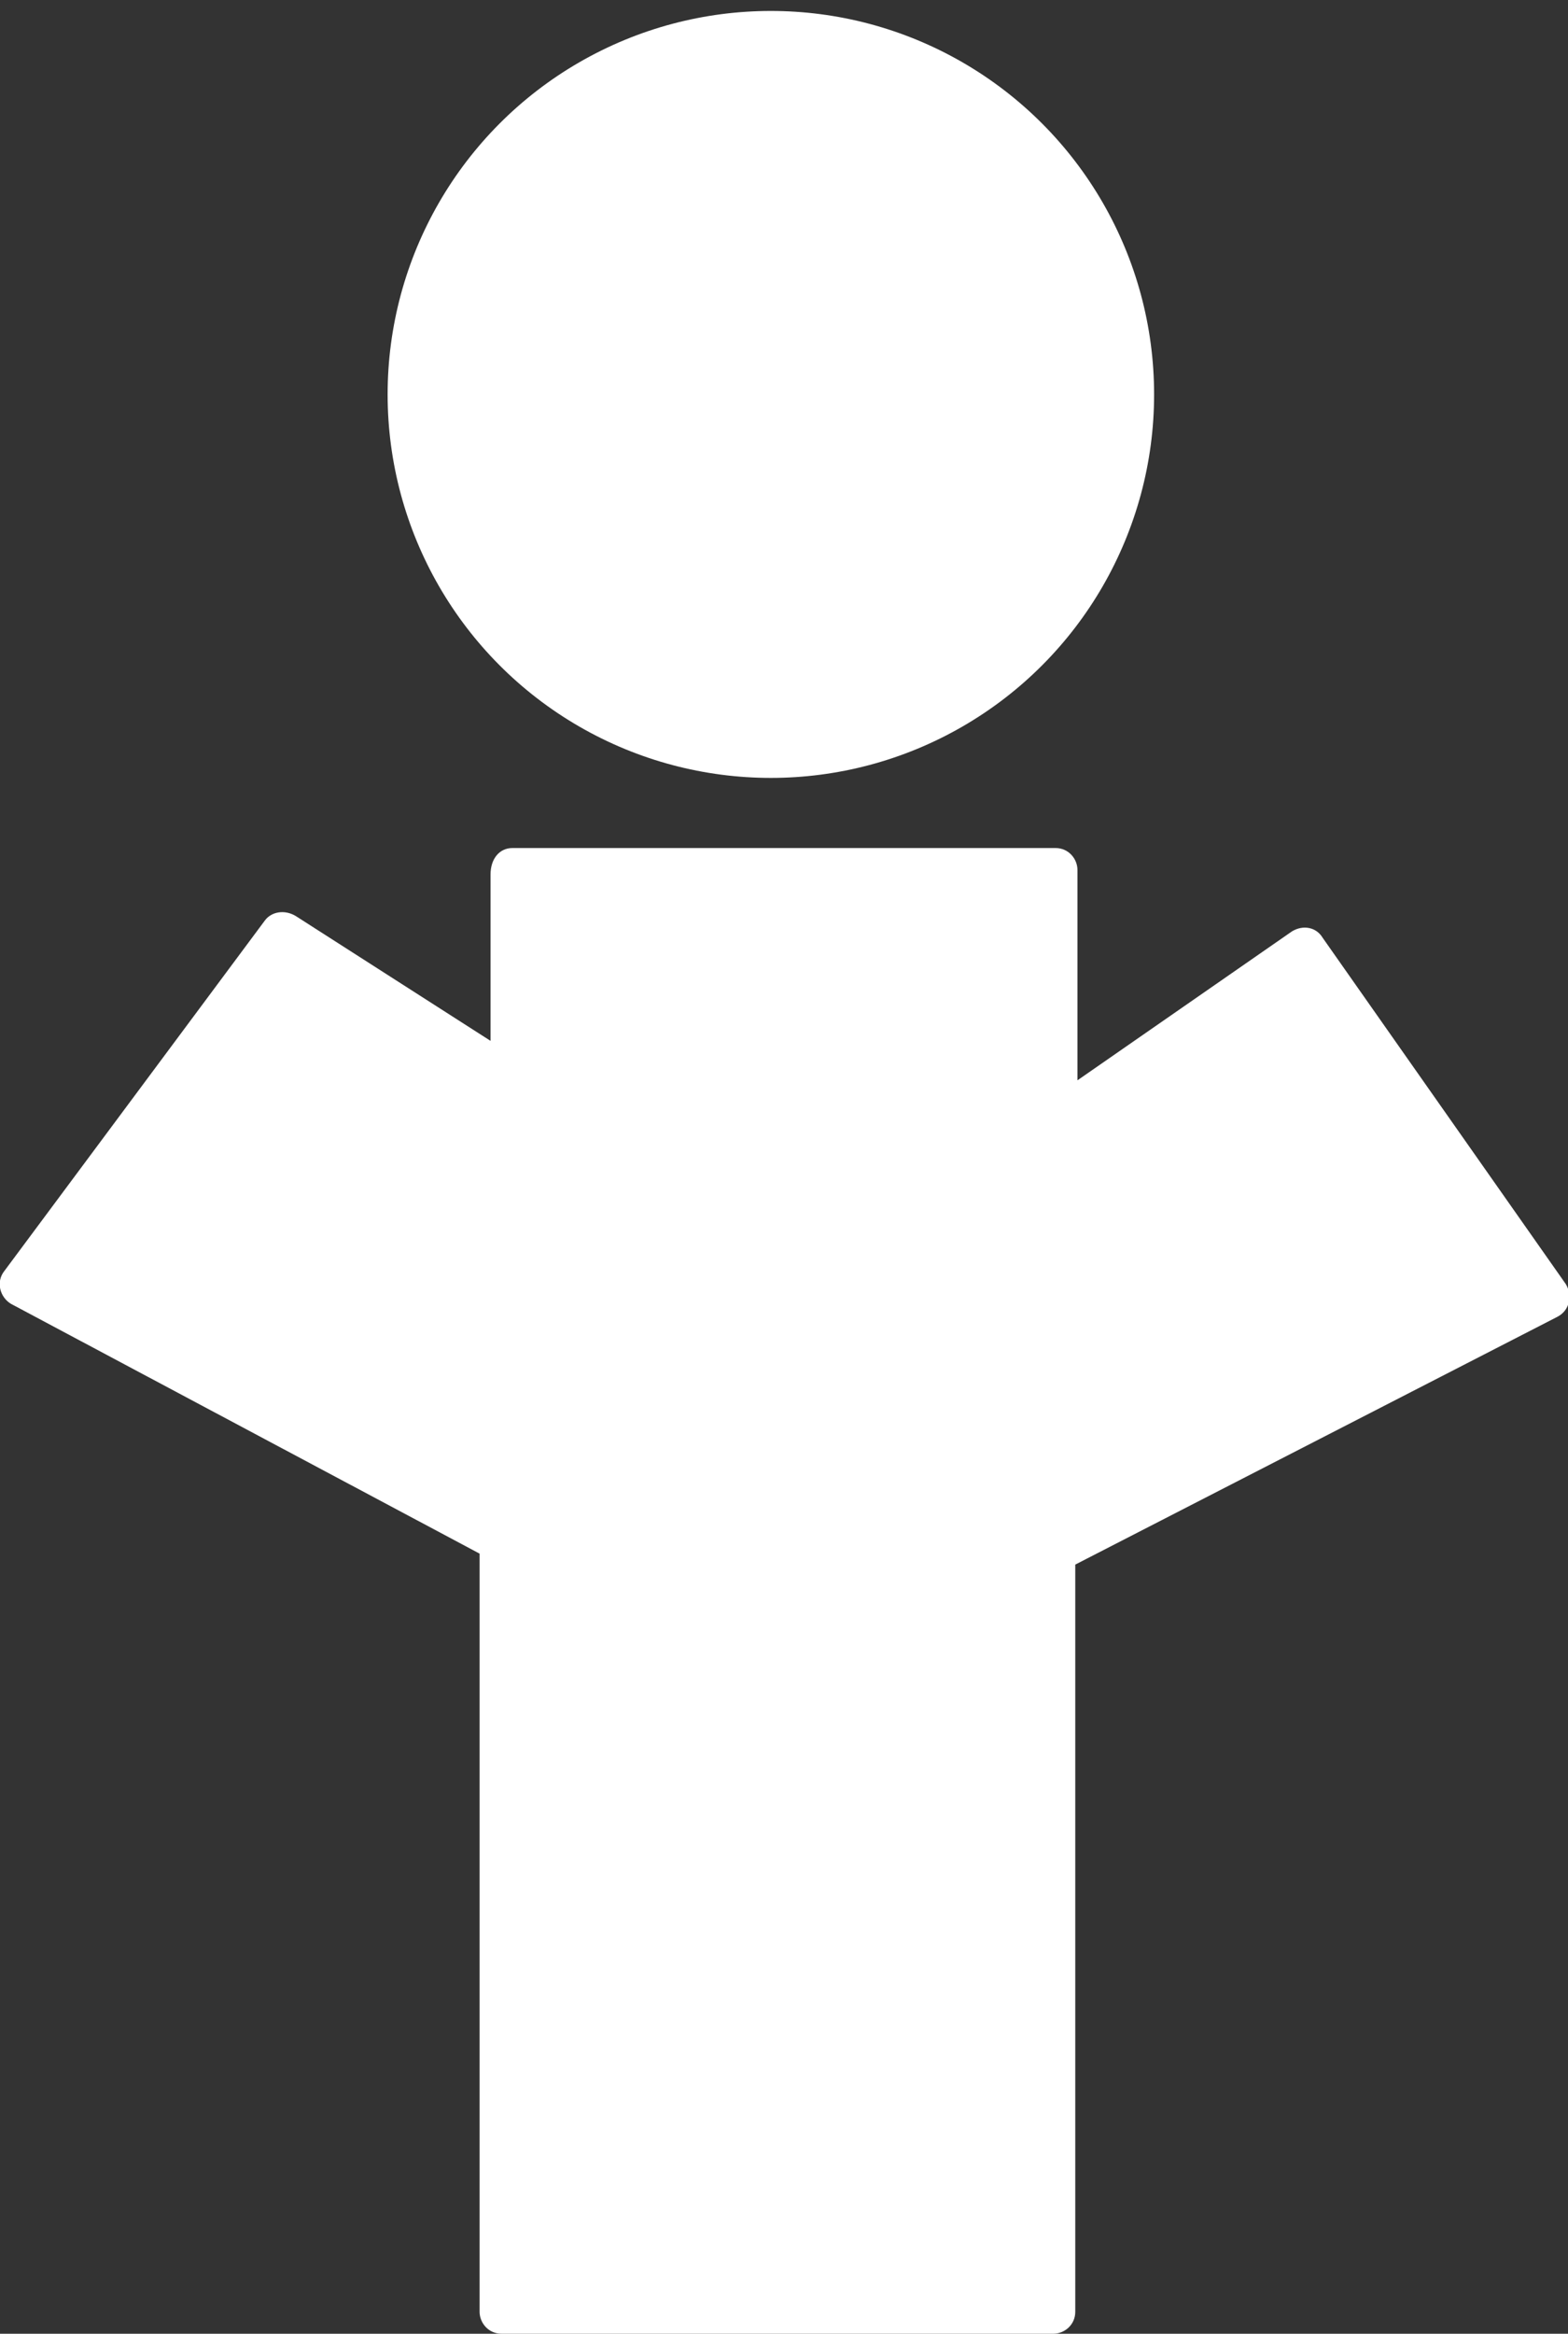 <?xml version="1.0" encoding="utf-8"?>
<!-- Generator: Adobe Illustrator 26.0.0, SVG Export Plug-In . SVG Version: 6.00 Build 0)  -->
<svg version="1.1" id="Layer_1" xmlns="http://www.w3.org/2000/svg" xmlns:xlink="http://www.w3.org/1999/xlink" x="0px" y="0px"
	 viewBox="0 0 71.6 106.5" style="enable-background:new 0 0 71.6 106.5;" xml:space="preserve">
<rect x="0" y="0" width="71.6" height="106.5" fill="#333333" stroke="none"/>
<style type="text/css">
	.st0{fill-rule:evenodd;clip-rule:evenodd;fill:#FFFFFF;}
</style>
<g>
	<path class="st0" d="M23.4,38.7h24.8c0.6,0,1,0.5,1,1v9.6l9.8-6.8c0.5-0.3,1.1-0.2,1.4,0.3l11.1,15.8c0.3,0.5,0.2,1.2-0.4,1.5
		l-22,11.3v34.1c0,0.6-0.5,1-1,1H22.9c-0.6,0-1-0.5-1-1V70.9L0.5,59.5c-0.5-0.3-0.7-1-0.3-1.5l11.9-16c0.3-0.4,0.9-0.5,1.4-0.2
		l8.9,5.7v-7.6C22.4,39.2,22.8,38.7,23.4,38.7z"/>
	<circle class="st0" cx="35.2" cy="18" r="17.5"/>
</g>
</svg>
